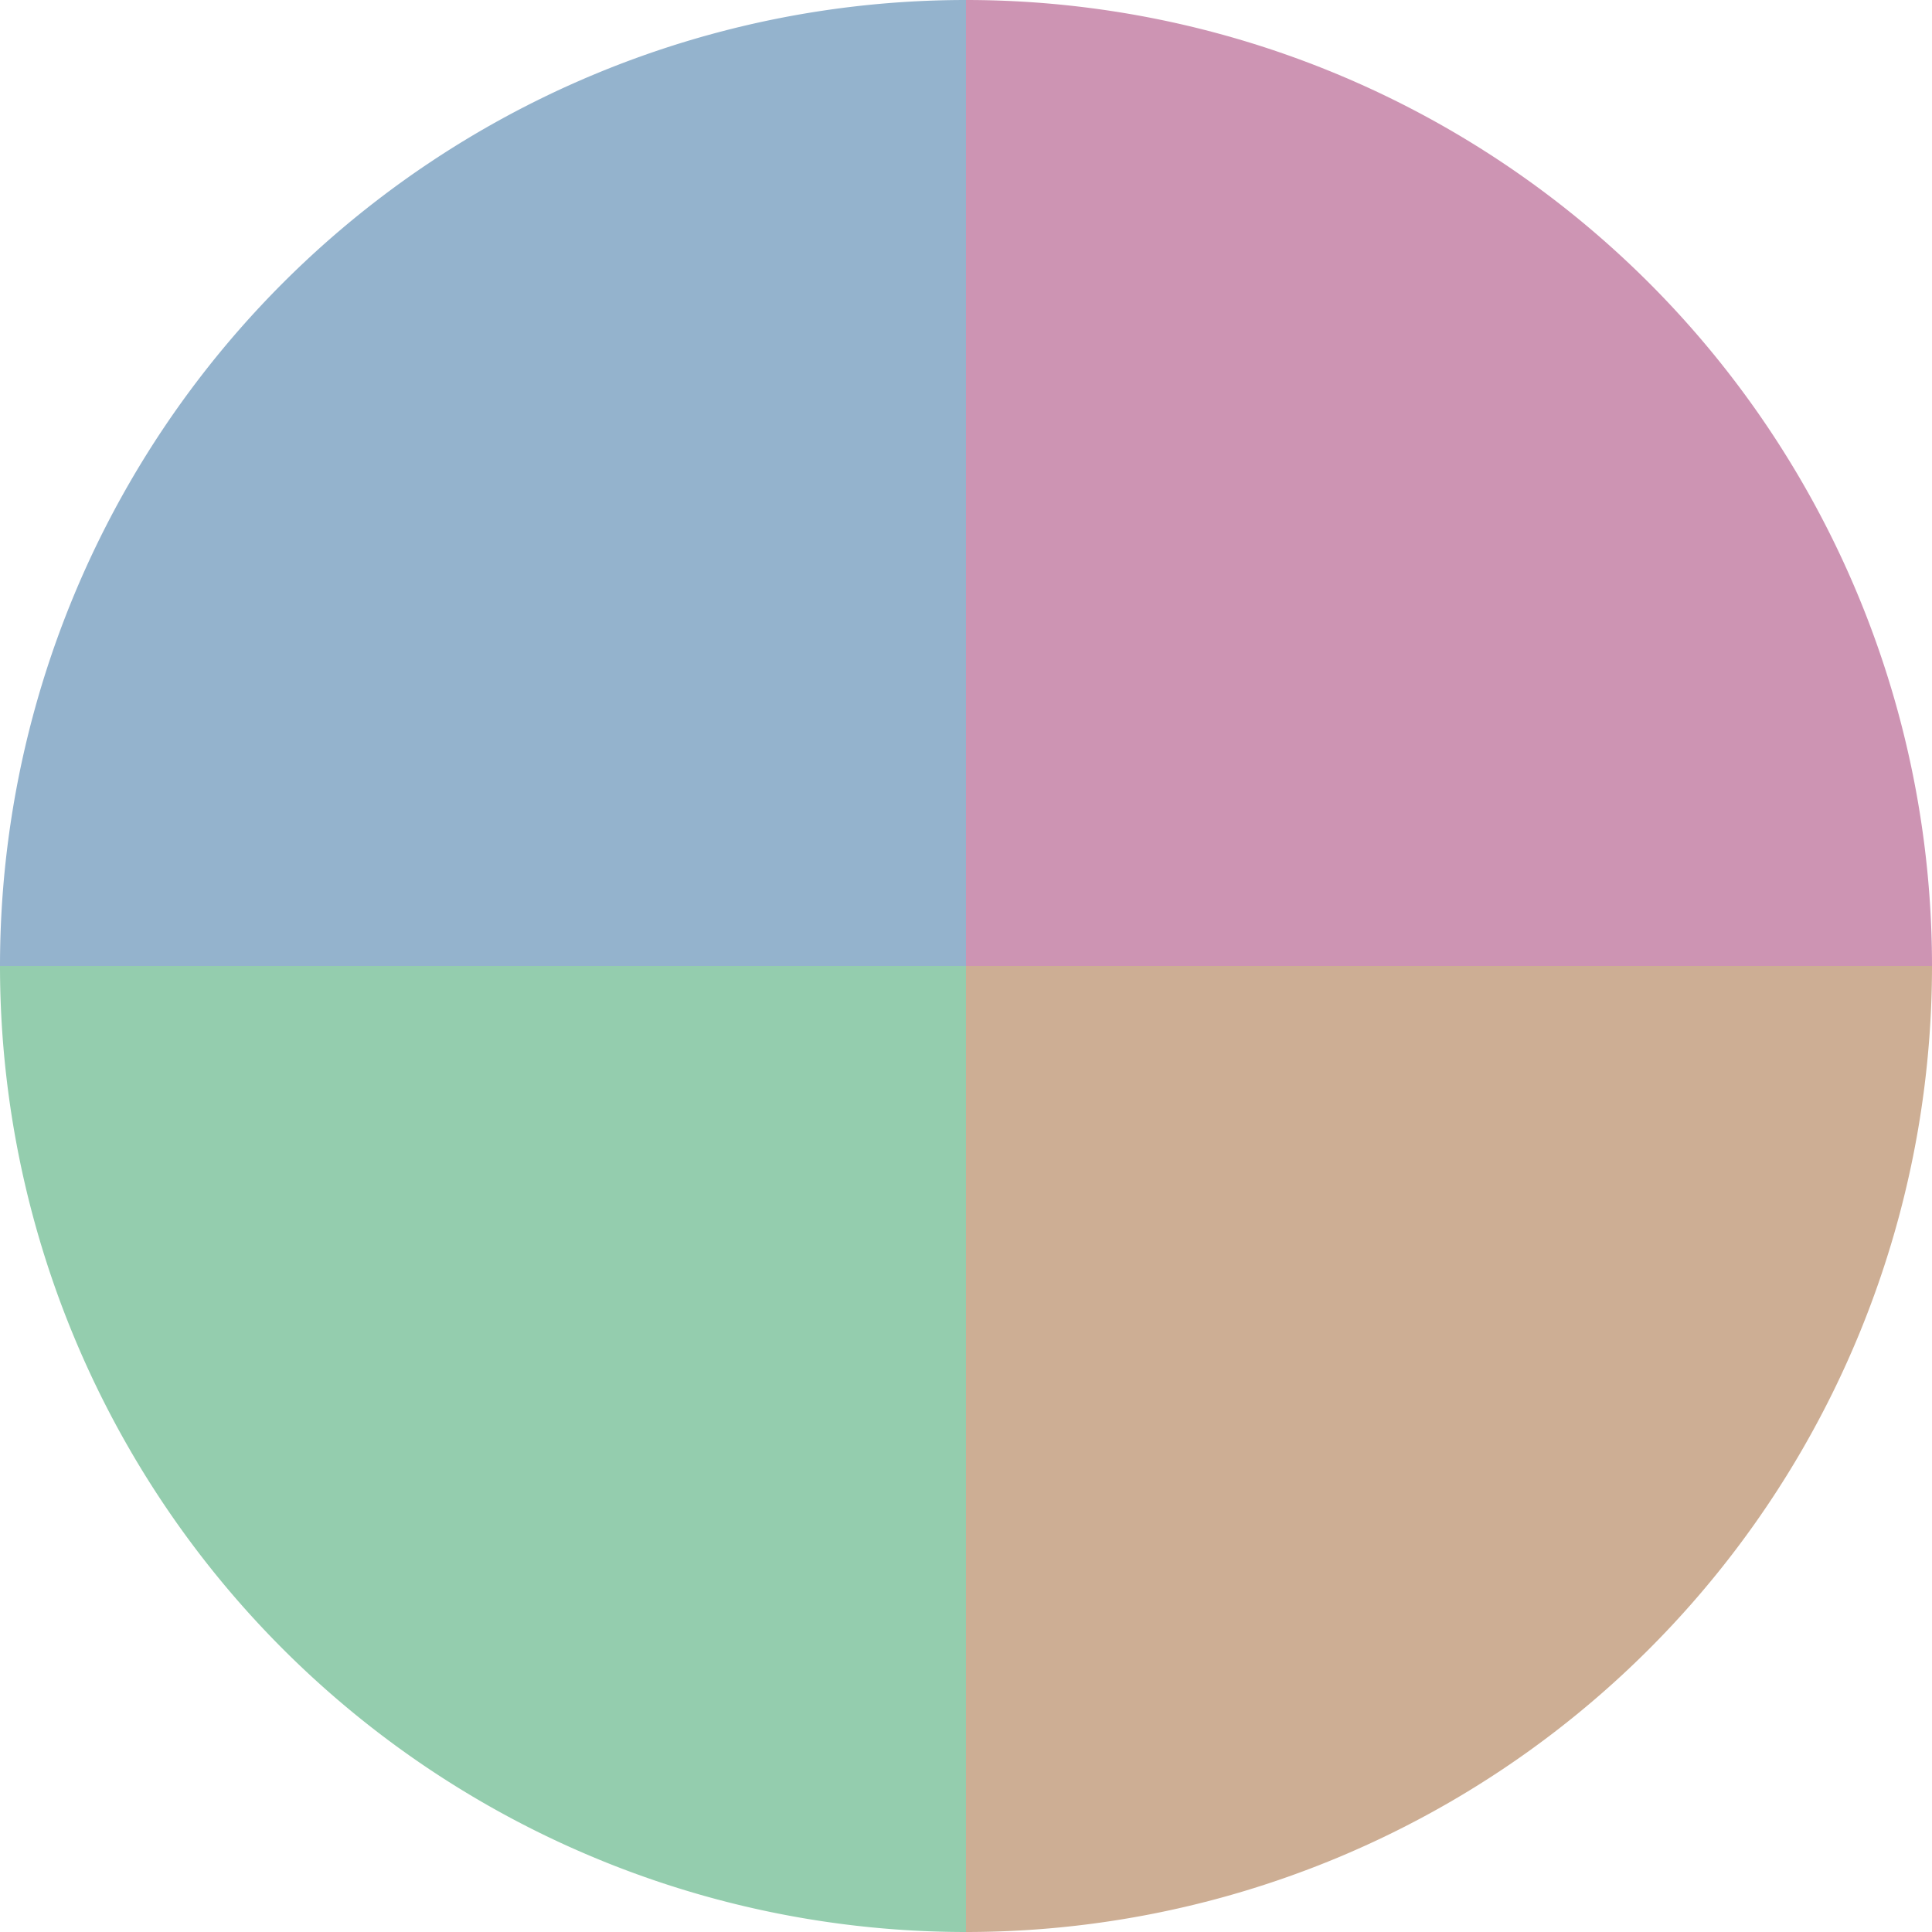 <?xml version="1.0" standalone="no"?>
<svg width="500" height="500" viewBox="-1 -1 2 2" xmlns="http://www.w3.org/2000/svg">
        <path d="M 0 -1 
             A 1,1 0 0,1 1 0             L 0,0
             z" fill="#cd94b3" />
            <path d="M 1 0 
             A 1,1 0 0,1 0 1             L 0,0
             z" fill="#cdae94" />
            <path d="M 0 1 
             A 1,1 0 0,1 -1 0             L 0,0
             z" fill="#94cdae" />
            <path d="M -1 0 
             A 1,1 0 0,1 -0 -1             L 0,0
             z" fill="#94b3cd" />
    </svg>
